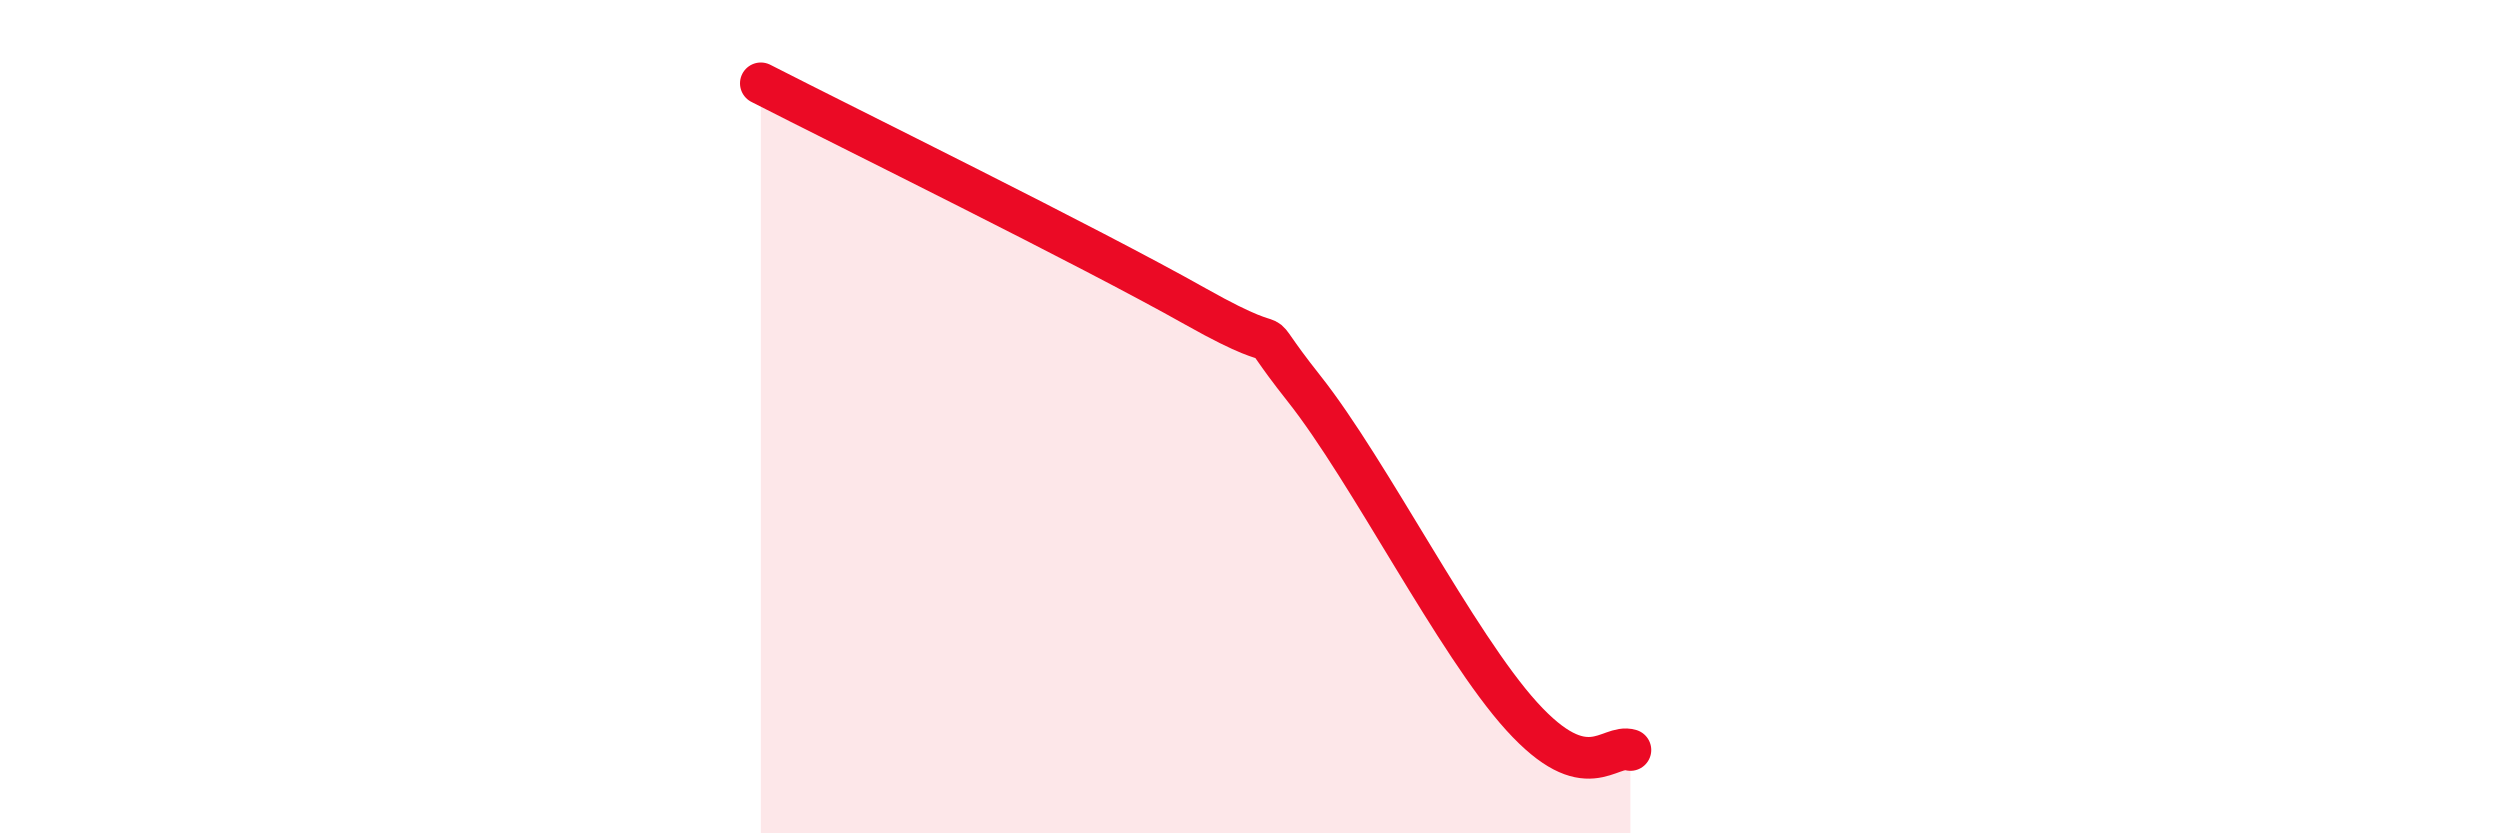 
    <svg width="60" height="20" viewBox="0 0 60 20" xmlns="http://www.w3.org/2000/svg">
      <path
        d="M 18.26,2 C 20.35,3.07 26.09,5.89 28.7,7.36 C 31.31,8.83 29.74,7.36 31.3,9.33 C 32.86,11.3 34.95,15.46 36.52,17.19 C 38.09,18.92 38.61,17.84 39.13,18L39.13 20L18.26 20Z"
        fill="#EB0A25"
        opacity="0.1"
        stroke-linecap="round"
        stroke-linejoin="round"
      />
      <path
        d="M 18.26,2 C 20.35,3.07 26.09,5.89 28.7,7.36 C 31.31,8.83 29.74,7.36 31.3,9.33 C 32.86,11.3 34.95,15.46 36.52,17.19 C 38.09,18.92 38.61,17.84 39.13,18"
        stroke="#EB0A25"
        stroke-width="1"
        fill="none"
        stroke-linecap="round"
        stroke-linejoin="round"
      />
    </svg>
  
